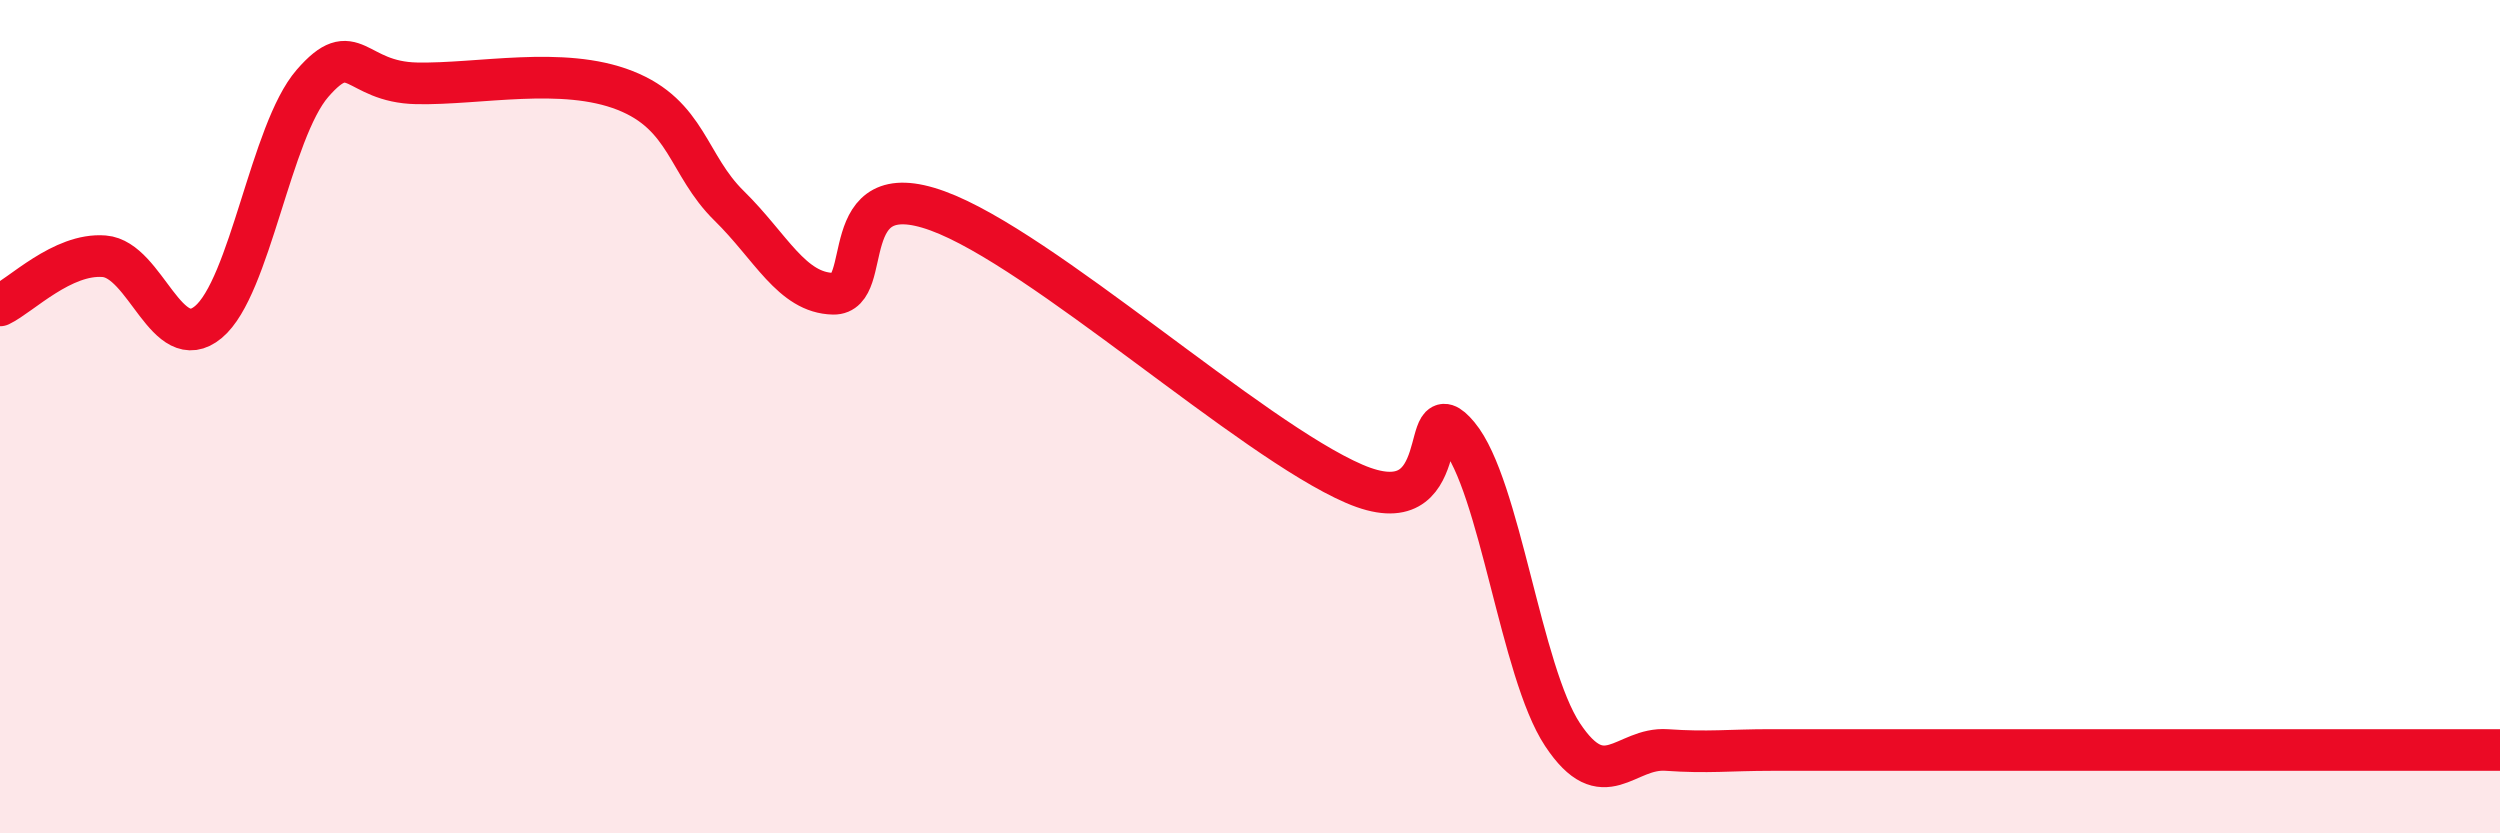 
    <svg width="60" height="20" viewBox="0 0 60 20" xmlns="http://www.w3.org/2000/svg">
      <path
        d="M 0,7.33 C 0.5,7.09 1.5,6.07 2.5,6.15 C 3.5,6.23 4,8.56 5,7.73 C 6,6.9 6.5,3.15 7.5,2 C 8.5,0.85 8.5,1.97 10,2 C 11.5,2.03 13.5,1.58 15,2.17 C 16.5,2.76 16.5,3.96 17.5,4.94 C 18.5,5.92 19,7.03 20,7.05 C 21,7.07 20,4.15 22.5,5.06 C 25,5.97 30,10.53 32.5,11.61 C 35,12.69 34,9.25 35,10.45 C 36,11.65 36.5,16.12 37.5,17.63 C 38.5,19.14 39,17.93 40,18 C 41,18.07 41.5,18 42.5,18 C 43.5,18 44,18 45,18 C 46,18 46.5,18 47.5,18 C 48.5,18 49,18 50,18 C 51,18 51.5,18 52.5,18 C 53.5,18 53.5,18 55,18 C 56.5,18 59,18 60,18L60 20L0 20Z"
        fill="#EB0A25"
        opacity="0.1"
        stroke-linecap="round"
        stroke-linejoin="round"
      />
      <path
        d="M 0,7.33 C 0.5,7.09 1.5,6.07 2.5,6.15 C 3.5,6.23 4,8.56 5,7.73 C 6,6.9 6.5,3.15 7.5,2 C 8.5,0.85 8.5,1.97 10,2 C 11.5,2.03 13.5,1.58 15,2.17 C 16.5,2.76 16.5,3.96 17.5,4.94 C 18.5,5.92 19,7.03 20,7.05 C 21,7.07 20,4.15 22.5,5.06 C 25,5.97 30,10.53 32.5,11.61 C 35,12.69 34,9.25 35,10.45 C 36,11.65 36.5,16.12 37.5,17.63 C 38.5,19.14 39,17.93 40,18 C 41,18.07 41.5,18 42.5,18 C 43.5,18 44,18 45,18 C 46,18 46.5,18 47.5,18 C 48.5,18 49,18 50,18 C 51,18 51.5,18 52.5,18 C 53.5,18 53.5,18 55,18 C 56.5,18 59,18 60,18"
        stroke="#EB0A25"
        stroke-width="1"
        fill="none"
        stroke-linecap="round"
        stroke-linejoin="round"
      />
    </svg>
  
